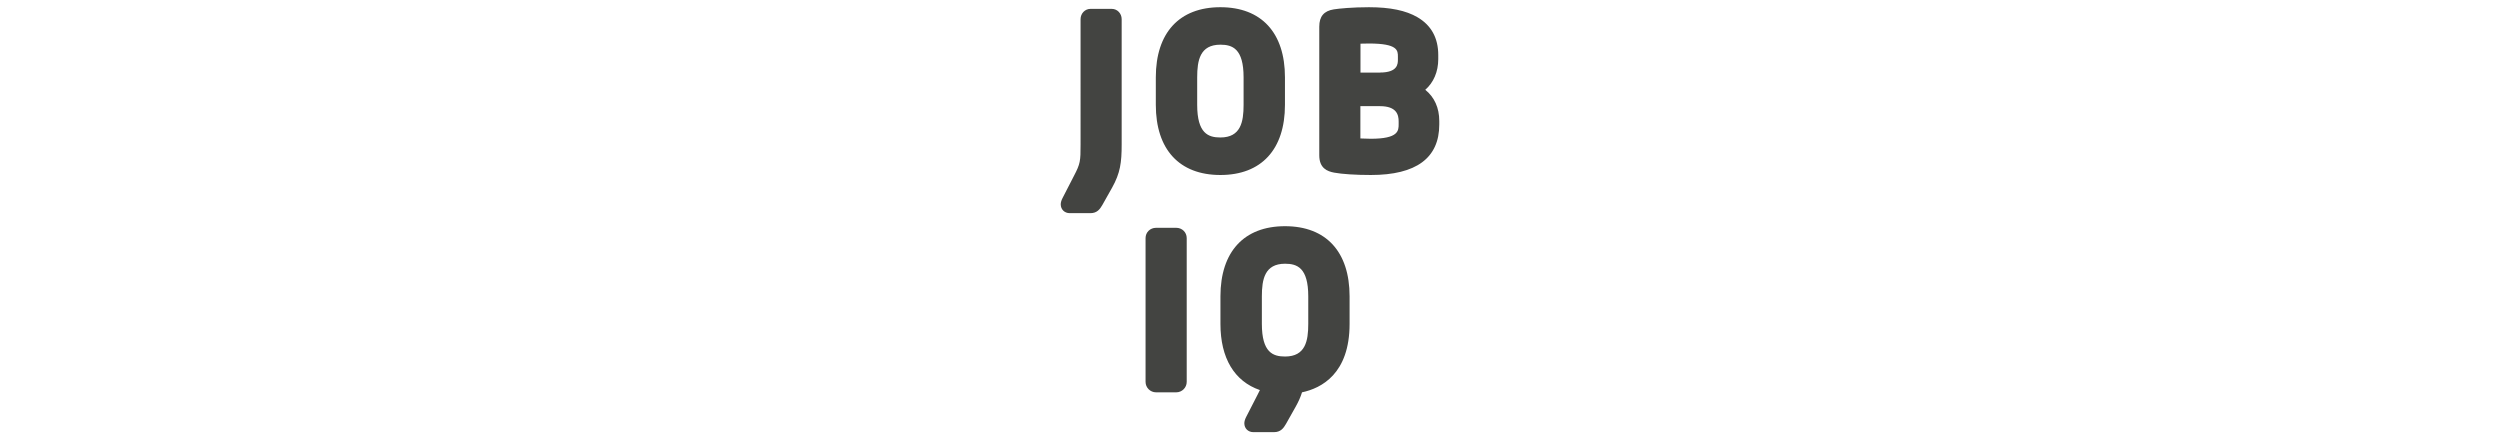 <?xml version="1.0" encoding="UTF-8"?>
<svg id="Ebene_1" data-name="Ebene 1" xmlns="http://www.w3.org/2000/svg" viewBox="0 0 467.72 82.2">
  <defs>
    <style>
      .cls-1 {
        fill: #434441;
      }
    </style>
  </defs>
  <path class="cls-1" d="M228.32,8.36c-3.82,0-4.34,2.93-4.34,6.1v5.16c0,5.36,2.09,6.1,4.34,6.1,3.82,0,4.34-2.93,4.34-6.1v-5.16c0-5.36-2.09-6.1-4.34-6.1M228.32,32.74c-7.68,0-12.08-4.78-12.08-13.12v-5.16c0-8.33,4.4-13.11,12.08-13.11s12.08,4.78,12.08,13.11v5.16c0,8.34-4.41,13.12-12.08,13.12M258.18,13.57c3.35,0,3.35-1.65,3.35-2.43v-.53c0-1.16,0-2.47-5.41-2.47-.53,0-1.09.01-1.59.03v5.41h3.66ZM255.03,25.92c.54.02,1.06.04,1.42.04,5.22,0,5.22-1.52,5.22-2.74v-.5c0-1.23-.36-2.86-3.5-2.86h-3.66v6.04c.17,0,.34.01.51.02M256.46,32.74c-2.85,0-5.41-.17-6.84-.44-1.3-.24-2.8-.82-2.8-3.24V4.99c0-1.92.87-2.95,2.73-3.24.96-.15,3.42-.4,6.57-.4,3.95,0,6.92.61,9.08,1.88,2.58,1.51,3.88,3.89,3.88,7.07v.76c0,2.36-.88,4.39-2.43,5.74,1.7,1.36,2.62,3.37,2.62,5.84v.65c0,6.27-4.31,9.45-12.81,9.45M200.14,39.88c-.98,0-1.69-.7-1.69-1.65,0-.34.11-.72.32-1.14l2.15-4.18c1.2-2.29,1.24-2.77,1.24-5.87V3.58c0-1.06.83-1.92,1.84-1.92h4.01c1.02,0,1.84.86,1.84,1.92v23.46c0,3.37-.26,5.33-1.79,8.07l-1.83,3.25c-.45.78-.99,1.52-2.23,1.52h-3.86ZM216.28,73.4c-1.08,0-1.96-.88-1.96-1.96v-26.9c0-1.08.86-1.92,1.96-1.92h3.78c1.1,0,1.96.84,1.96,1.92v26.9c0,1.08-.88,1.96-1.96,1.96h-3.78ZM240.42,49.34c-3.82,0-4.34,2.93-4.34,6.1v5.16c0,5.36,2.09,6.1,4.34,6.1,3.82,0,4.34-2.93,4.34-6.1v-5.16c0-5.36-2.09-6.1-4.34-6.1M234.49,80.85c-.98,0-1.69-.7-1.69-1.65,0-.34.11-.73.32-1.15l2.14-4.17c.18-.34.33-.64.45-.9-4.78-1.65-7.38-5.98-7.38-12.38v-5.16c0-8.33,4.4-13.12,12.08-13.12s12.08,4.78,12.08,13.12v5.16c0,9.31-5.26,12.03-8.9,12.8-.27.88-.66,1.75-1.18,2.68l-1.83,3.25c-.45.78-.99,1.52-2.23,1.52h-3.86Z"/>
</svg>